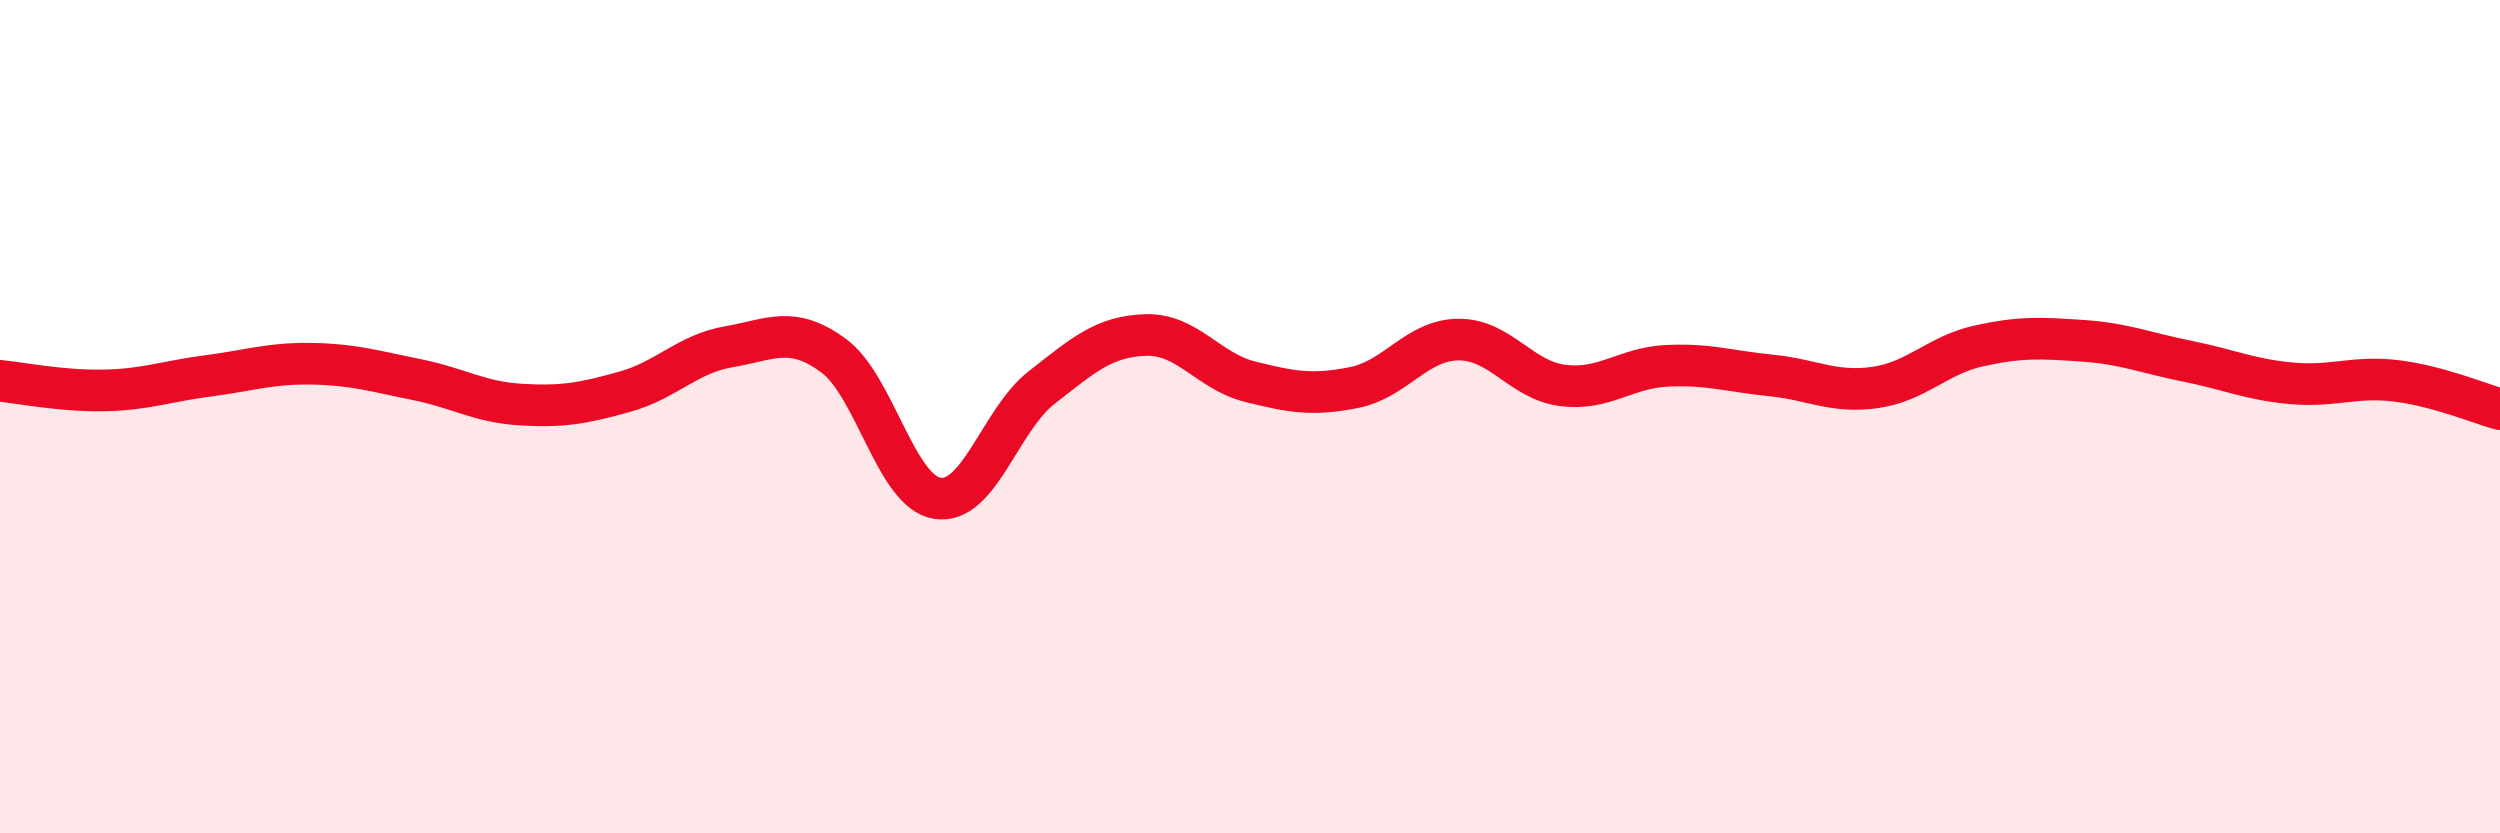 
    <svg width="60" height="20" viewBox="0 0 60 20" xmlns="http://www.w3.org/2000/svg">
      <path
        d="M 0,9.14 C 0.5,9.19 1.5,9.39 2.5,9.37 C 3.5,9.35 4,9.15 5,9.02 C 6,8.89 6.5,8.71 7.5,8.73 C 8.5,8.75 9,8.91 10,9.11 C 11,9.31 11.5,9.65 12.5,9.71 C 13.5,9.77 14,9.68 15,9.4 C 16,9.12 16.5,8.49 17.5,8.32 C 18.5,8.15 19,7.8 20,8.53 C 21,9.26 21.5,11.81 22.5,11.96 C 23.5,12.11 24,10.08 25,9.3 C 26,8.52 26.5,8.07 27.5,8.04 C 28.5,8.01 29,8.91 30,9.16 C 31,9.41 31.5,9.5 32.5,9.3 C 33.5,9.1 34,8.16 35,8.15 C 36,8.14 36.5,9.12 37.5,9.25 C 38.5,9.38 39,8.83 40,8.78 C 41,8.73 41.5,8.91 42.5,9.01 C 43.5,9.11 44,9.44 45,9.3 C 46,9.16 46.5,8.52 47.5,8.3 C 48.5,8.08 49,8.11 50,8.18 C 51,8.25 51.5,8.47 52.5,8.67 C 53.5,8.87 54,9.11 55,9.2 C 56,9.29 56.5,9.02 57.5,9.14 C 58.5,9.26 59.5,9.68 60,9.82L60 20L0 20Z"
        fill="#EB0A25"
        opacity="0.1"
        stroke-linecap="round"
        stroke-linejoin="round"
      />
      <path
        d="M 0,9.14 C 0.5,9.19 1.5,9.39 2.5,9.37 C 3.5,9.35 4,9.15 5,9.02 C 6,8.89 6.5,8.71 7.5,8.73 C 8.5,8.75 9,8.91 10,9.11 C 11,9.31 11.5,9.65 12.5,9.71 C 13.5,9.77 14,9.68 15,9.4 C 16,9.12 16.5,8.49 17.5,8.32 C 18.5,8.15 19,7.8 20,8.53 C 21,9.26 21.5,11.81 22.5,11.96 C 23.5,12.11 24,10.08 25,9.3 C 26,8.52 26.5,8.07 27.5,8.04 C 28.5,8.01 29,8.91 30,9.16 C 31,9.41 31.5,9.5 32.5,9.3 C 33.5,9.1 34,8.16 35,8.15 C 36,8.14 36.5,9.12 37.5,9.25 C 38.5,9.38 39,8.83 40,8.78 C 41,8.73 41.5,8.91 42.5,9.01 C 43.5,9.11 44,9.44 45,9.3 C 46,9.16 46.5,8.52 47.5,8.3 C 48.5,8.08 49,8.11 50,8.18 C 51,8.25 51.5,8.47 52.5,8.67 C 53.5,8.87 54,9.11 55,9.2 C 56,9.29 56.5,9.02 57.5,9.14 C 58.5,9.26 59.5,9.68 60,9.82"
        stroke="#EB0A25"
        stroke-width="1"
        fill="none"
        stroke-linecap="round"
        stroke-linejoin="round"
      />
    </svg>
  